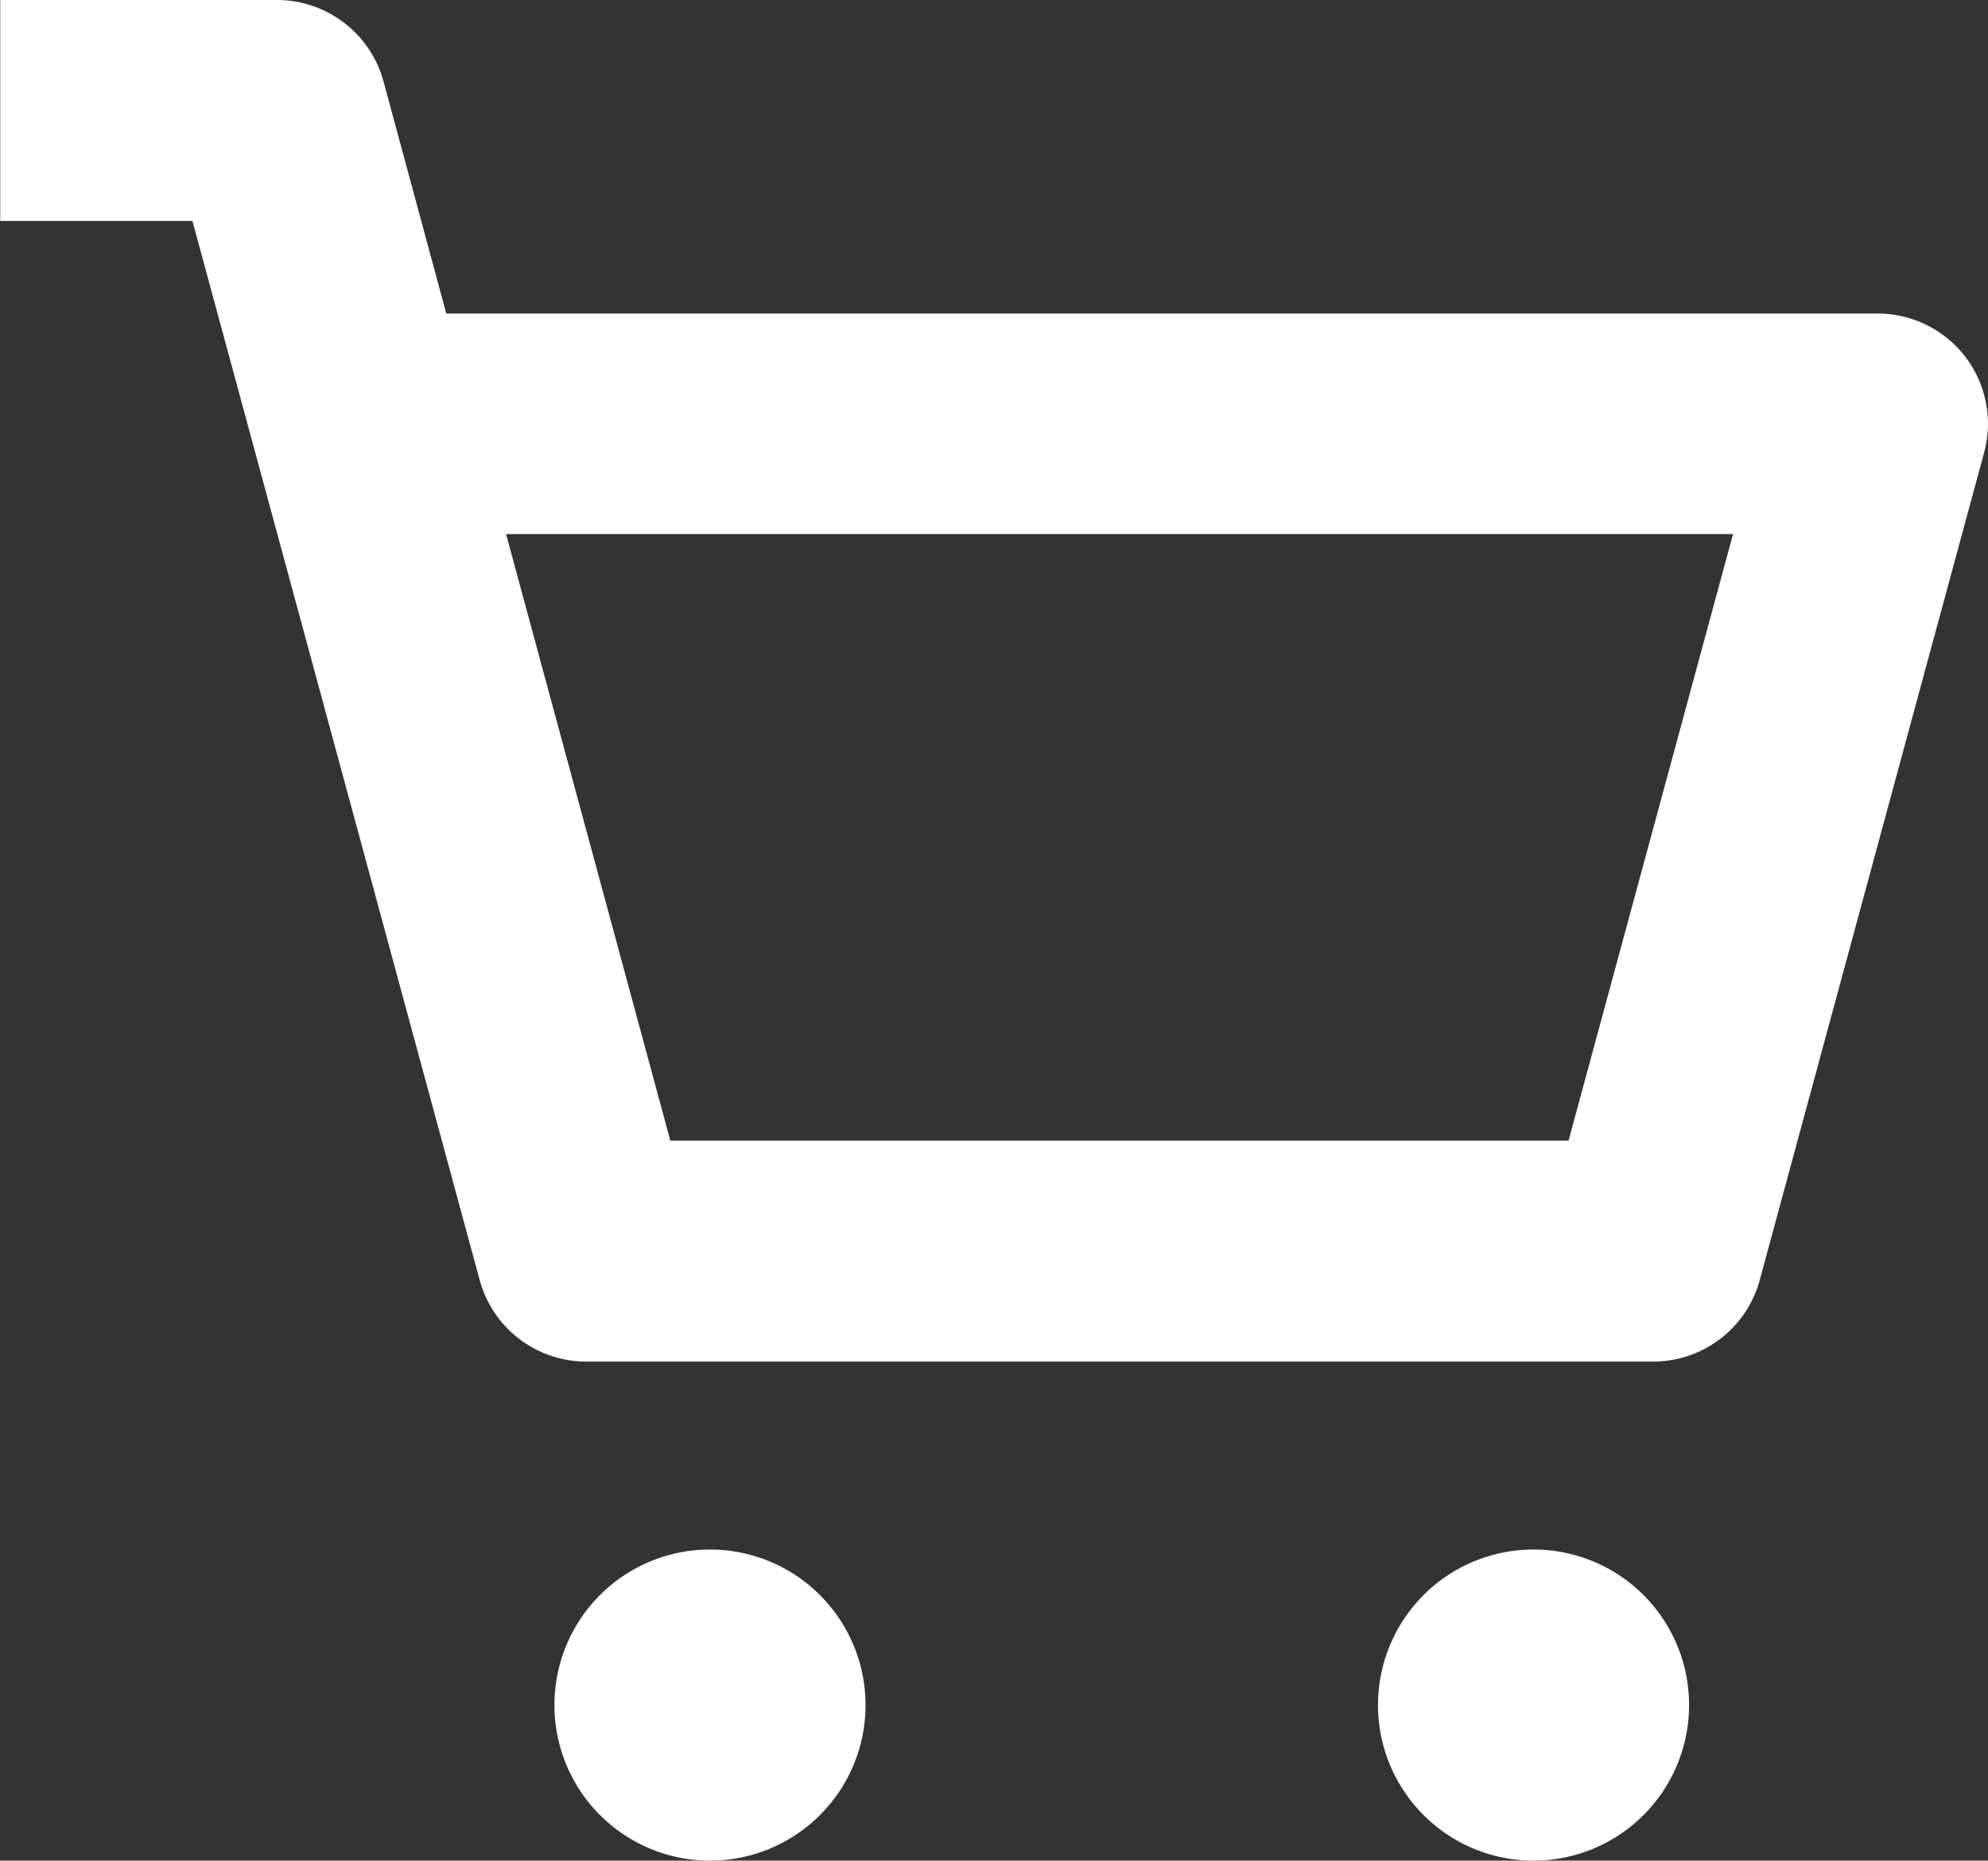 <svg xmlns="http://www.w3.org/2000/svg" width="17.996" height="16.841" viewBox="0 0 17.996 16.841">
  <rect x="0" y="0" width="17.996" height="16.841" fill="#333333" stroke="none"/>
  <path id="Path_285" data-name="Path 285" d="M1292.628-175.27a1.408,1.408,0,0,1-1.408,1.408,1.408,1.408,0,0,1-1.408-1.408,1.407,1.407,0,0,1,1.408-1.408A1.408,1.408,0,0,1,1292.628-175.27Zm6.047-1.408a1.408,1.408,0,0,0-1.408,1.408,1.408,1.408,0,0,0,1.408,1.408,1.408,1.408,0,0,0,1.408-1.408A1.407,1.407,0,0,0,1298.675-176.678Zm4.079-9.929-2.031,7.489a1,1,0,0,1-.966.739H1290.1a1,1,0,0,1-.965-.739l-2.6-9.585h-1.74v-2h2.505a1,1,0,0,1,.965.738l.568,2.1h12.958a1,1,0,0,1,.794.393A1,1,0,0,1,1302.754-186.607Zm-2.273.738h-11.107l1.487,5.49h8.131Z" transform="translate(-1284.793 190.703)" fill="#fff"/>
</svg>

